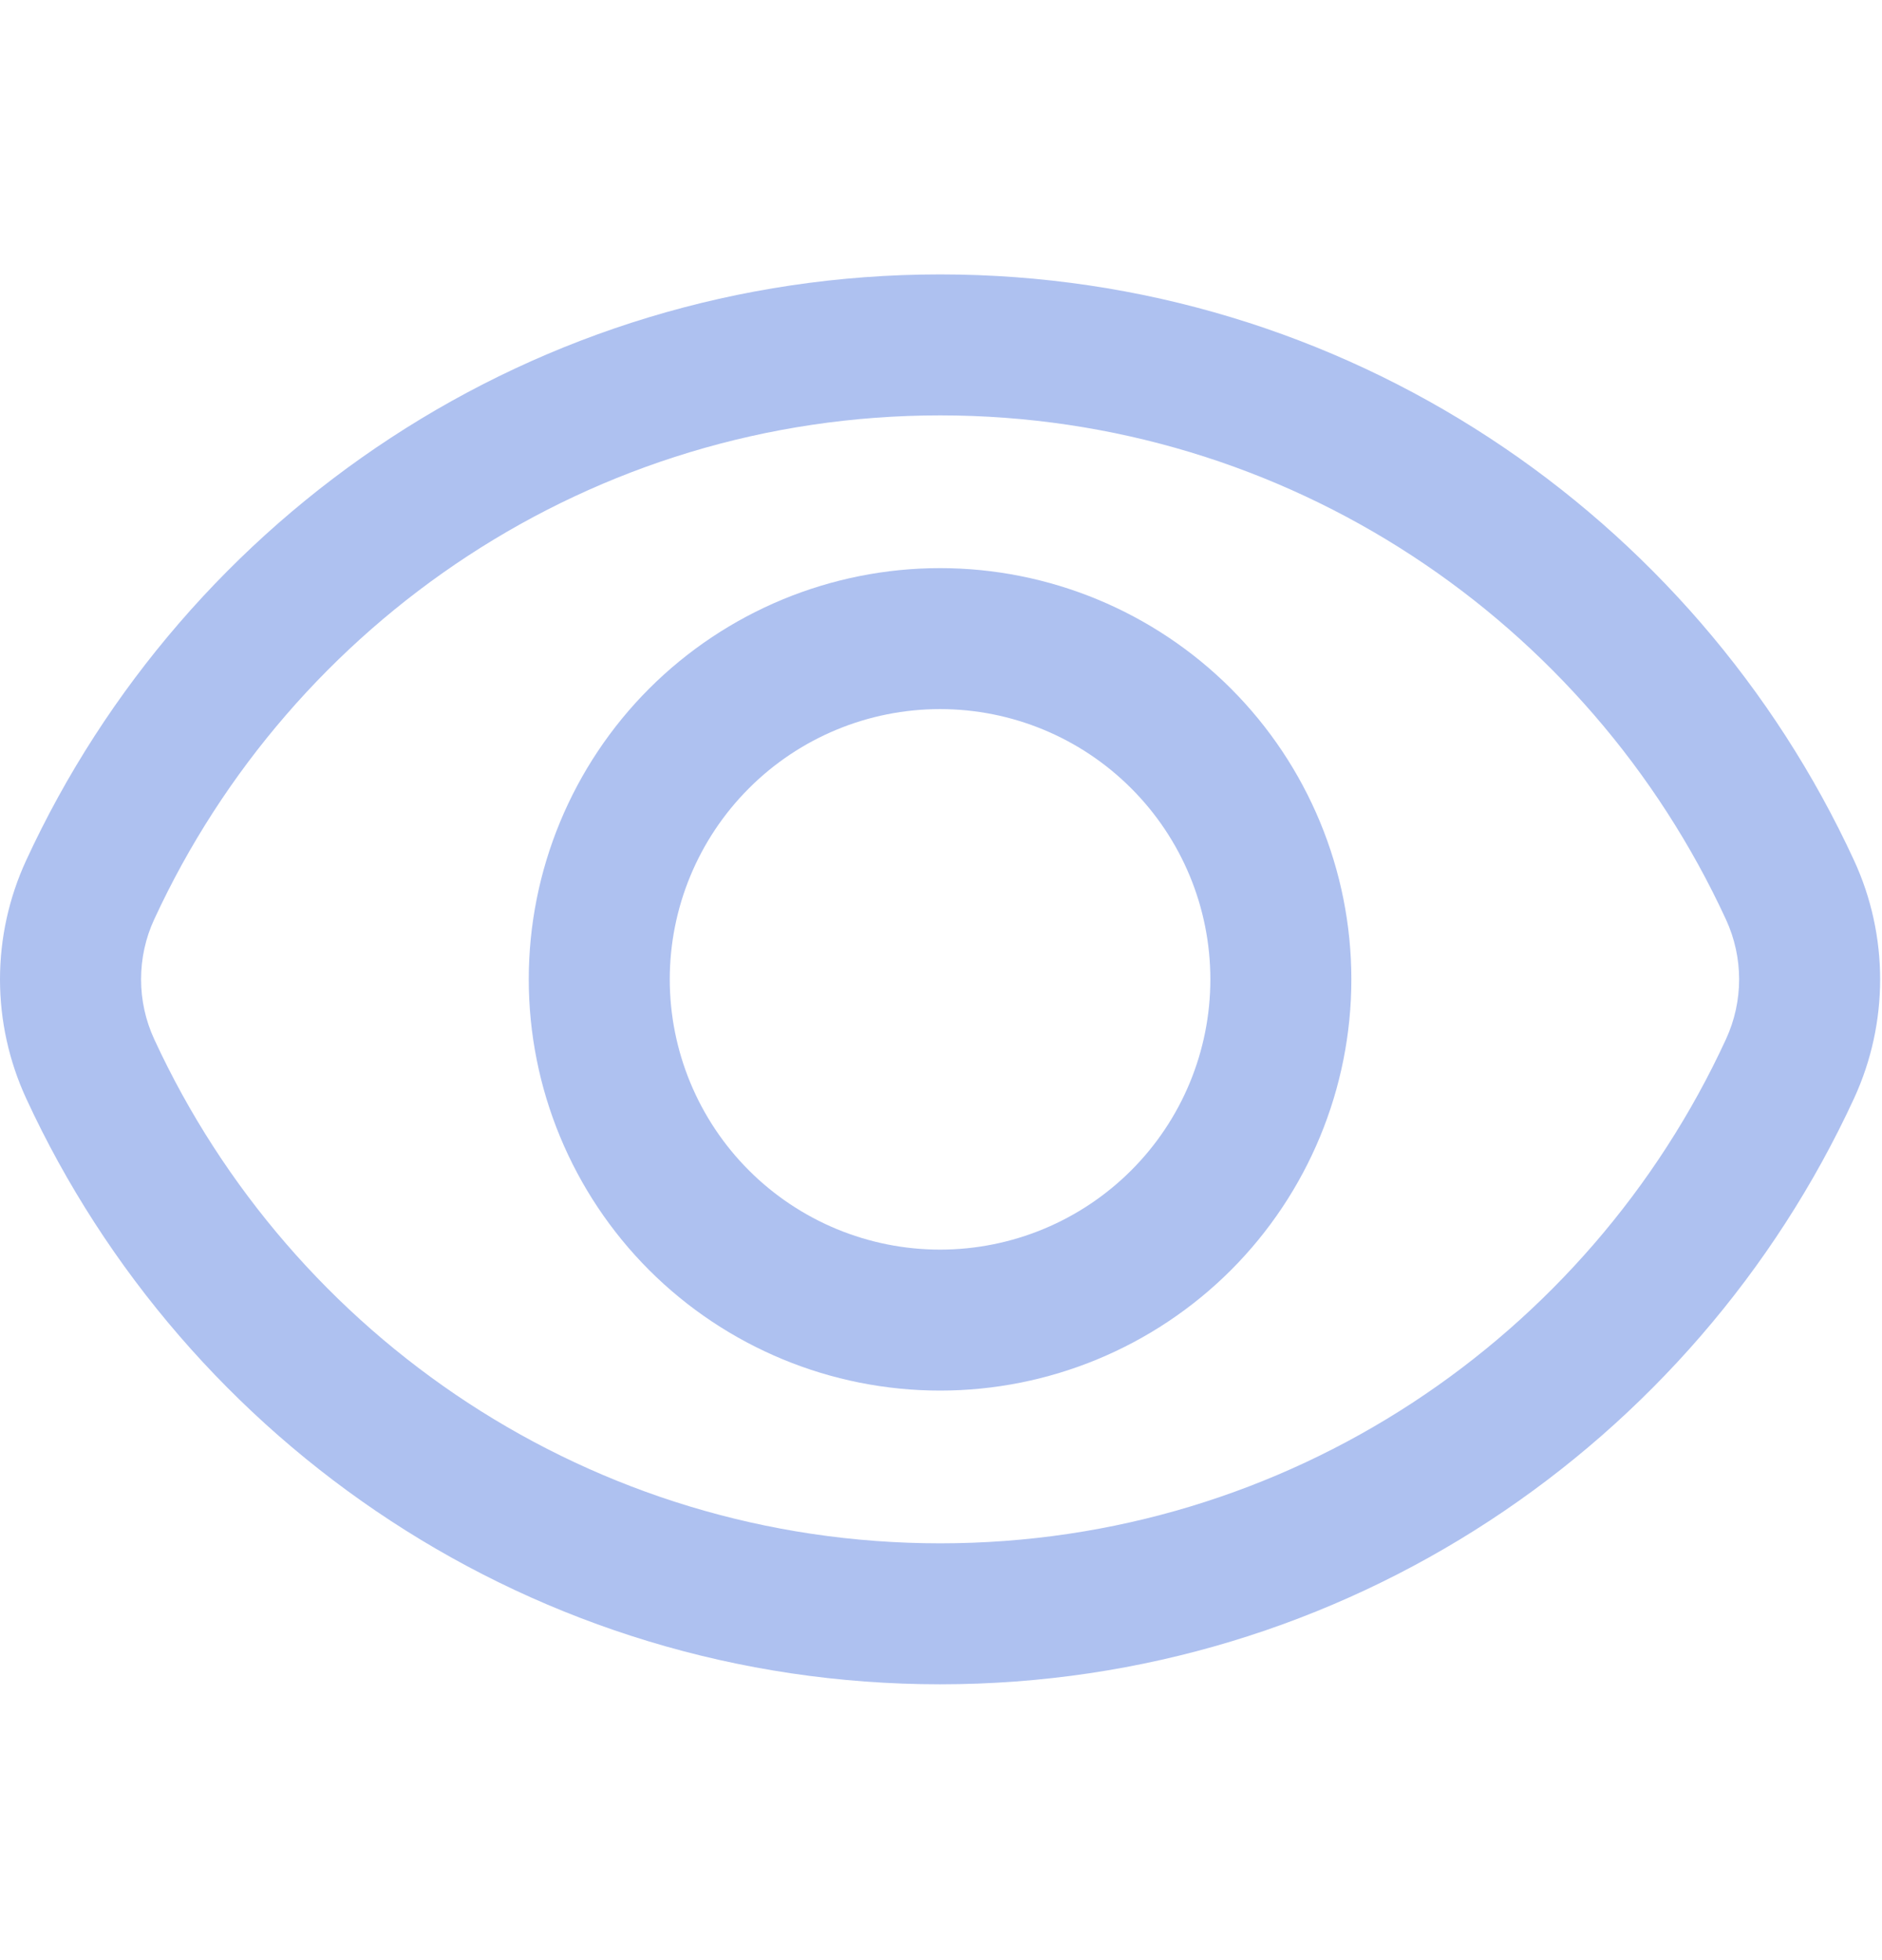 <svg width="24" height="25" viewBox="0 0 24 25" fill="none" xmlns="http://www.w3.org/2000/svg">
<path fill-rule="evenodd" clip-rule="evenodd" d="M11.988 7.246C10.597 7.246 9.263 7.799 8.279 8.782C7.296 9.766 6.743 11.1 6.743 12.491C6.743 13.882 7.296 15.216 8.279 16.2C9.263 17.183 10.597 17.736 11.988 17.736C13.379 17.736 14.713 17.183 15.697 16.2C16.68 15.216 17.233 13.882 17.233 12.491C17.233 11.1 16.68 9.766 15.697 8.782C14.713 7.799 13.379 7.246 11.988 7.246ZM8.541 12.491C8.541 11.577 8.905 10.7 9.551 10.054C10.197 9.407 11.074 9.044 11.988 9.044C12.902 9.044 13.779 9.407 14.425 10.054C15.072 10.7 15.435 11.577 15.435 12.491C15.435 13.405 15.072 14.282 14.425 14.928C13.779 15.574 12.902 15.938 11.988 15.938C11.074 15.938 10.197 15.574 9.551 14.928C8.905 14.282 8.541 13.405 8.541 12.491Z" fill="#AEC1F0"/>
<path fill-rule="evenodd" clip-rule="evenodd" d="M11.988 3.5C6.819 3.5 2.367 6.564 0.333 10.975C0.114 11.45 0 11.967 0 12.491C0 13.015 0.114 13.532 0.333 14.008C2.367 18.418 6.819 21.482 11.988 21.482C17.157 21.482 21.61 18.418 23.644 14.008C24.087 13.046 24.087 11.936 23.644 10.975C21.61 6.564 17.158 3.5 11.988 3.5ZM1.966 11.727C3.718 7.928 7.549 5.298 11.988 5.298C16.428 5.298 20.258 7.928 22.01 11.727C22.234 12.212 22.234 12.77 22.01 13.255C20.26 17.054 16.429 19.684 11.989 19.684C7.549 19.684 3.72 17.054 1.967 13.255C1.856 13.015 1.799 12.755 1.799 12.491C1.799 12.227 1.855 11.967 1.966 11.727Z" fill="#AEC1F0"/>
</svg>
